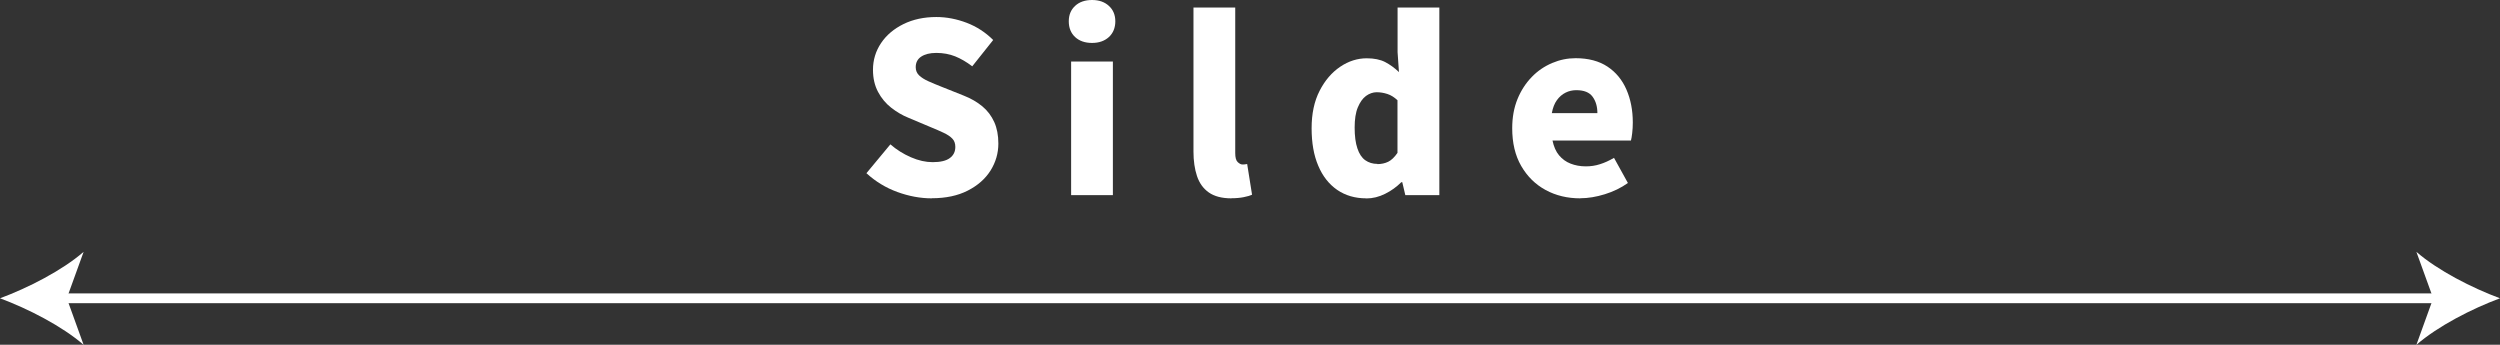 <?xml version="1.0" encoding="UTF-8"?><svg id="_レイヤー_2" xmlns="http://www.w3.org/2000/svg" viewBox="0 0 255.62 35.25"><rect x="0" y="0" width="255.62" height="35.25" fill="#333333" stroke="none"/><defs><style>.cls-1{fill:none;stroke:#fff;stroke-miterlimit:10;}.cls-2{fill:#fff;stroke-width:0px;}</style></defs><g id="_レイヤー_1-2"><line class="cls-1" x1="6.04" y1="30.5" x2="249.59" y2="30.5"/><path class="cls-2" d="M0,30.5c2.84,1.05,6.36,2.85,8.55,4.76l-1.72-4.76,1.72-4.75c-2.18,1.9-5.71,3.7-8.55,4.75Z"/><path class="cls-2" d="M255.62,30.5c-2.84,1.05-6.36,2.85-8.55,4.76l1.72-4.76-1.72-4.75c2.18,1.9,5.71,3.7,8.55,4.75Z"/><path class="cls-2" d="M95.27,20.28c-1.17,0-2.34-.22-3.52-.65-1.18-.43-2.23-1.07-3.16-1.92l2.45-2.95c.62.54,1.32.98,2.1,1.32.78.34,1.52.5,2.22.5.8,0,1.39-.14,1.76-.42.38-.28.56-.66.56-1.14,0-.35-.1-.64-.31-.85-.21-.22-.5-.41-.88-.59-.38-.18-.82-.37-1.33-.58l-2.28-.96c-.62-.25-1.21-.6-1.76-1.03-.55-.43-1-.97-1.34-1.61-.34-.64-.52-1.39-.52-2.26,0-1.01.28-1.92.83-2.74.55-.82,1.32-1.46,2.29-1.94.98-.48,2.1-.72,3.36-.72,1.04,0,2.07.2,3.1.59,1.02.39,1.93.98,2.71,1.76l-2.14,2.69c-.59-.45-1.18-.79-1.75-1.02-.58-.23-1.22-.35-1.92-.35-.66,0-1.17.13-1.55.38s-.56.62-.56,1.08c0,.34.12.62.35.84.23.22.55.42.95.6.4.18.86.37,1.39.58l2.23.89c.74.29,1.37.66,1.9,1.1s.93.98,1.21,1.6c.28.62.42,1.35.42,2.2,0,.99-.27,1.91-.8,2.76-.54.85-1.31,1.53-2.33,2.05-1.02.52-2.24.78-3.68.78Z"/><path class="cls-2" d="M111.66,4.39c-.72,0-1.3-.2-1.73-.6-.43-.4-.65-.94-.65-1.61s.22-1.18.65-1.58c.43-.4,1.01-.6,1.73-.6s1.28.2,1.72.6c.44.4.66.93.66,1.58s-.22,1.21-.66,1.61c-.44.4-1.01.6-1.72.6ZM109.52,19.94V6.29h4.27v13.66h-4.27Z"/><path class="cls-2" d="M125.92,20.28c-.98,0-1.75-.2-2.32-.6-.57-.4-.97-.96-1.21-1.68-.24-.72-.36-1.55-.36-2.5V.77h4.27v14.88c0,.45.08.76.25.92s.33.25.49.25c.08,0,.15,0,.22-.01.06,0,.15-.02.26-.04l.5,3.14c-.22.1-.51.18-.86.25-.35.07-.77.11-1.25.11Z"/><path class="cls-2" d="M139.69,20.28c-1.14,0-2.12-.29-2.96-.86-.84-.58-1.49-1.4-1.94-2.47-.46-1.07-.68-2.35-.68-3.84s.27-2.76.82-3.83c.54-1.06,1.25-1.88,2.11-2.46s1.77-.86,2.71-.86c.75,0,1.38.13,1.87.38.5.26.97.6,1.42,1.03l-.14-2.04V.77h4.27v19.18h-3.48l-.31-1.32h-.1c-.48.48-1.03.88-1.66,1.19-.62.31-1.26.47-1.92.47ZM140.82,16.78c.42,0,.79-.08,1.12-.24.33-.16.64-.46.95-.91v-5.38c-.32-.3-.66-.52-1.03-.64s-.74-.18-1.1-.18-.75.13-1.09.38-.62.65-.84,1.18-.32,1.22-.32,2.06.09,1.57.28,2.12c.18.55.45.96.8,1.21s.77.38,1.25.38Z"/><path class="cls-2" d="M161.58,20.28c-1.31,0-2.49-.28-3.54-.85-1.05-.57-1.88-1.39-2.5-2.46-.62-1.07-.92-2.36-.92-3.86,0-1.1.18-2.1.54-2.98.36-.88.85-1.63,1.46-2.26s1.31-1.1,2.09-1.43,1.57-.49,2.39-.49c1.31,0,2.4.29,3.26.86s1.51,1.36,1.94,2.35c.43.99.65,2.11.65,3.36,0,.38-.02.74-.06,1.08-.04.34-.08.59-.13.77h-8.02c.13.62.35,1.13.67,1.51.32.38.71.67,1.18.85.46.18.98.28,1.56.28.5,0,.98-.07,1.44-.22.46-.14.94-.36,1.44-.65l1.42,2.57c-.7.5-1.49.88-2.36,1.15-.87.27-1.71.41-2.51.41ZM158.67,11.57h4.66c0-.67-.16-1.23-.49-1.68s-.88-.67-1.67-.67c-.38,0-.75.08-1.09.25s-.64.42-.89.77c-.25.34-.42.79-.52,1.33Z"/></g></svg>